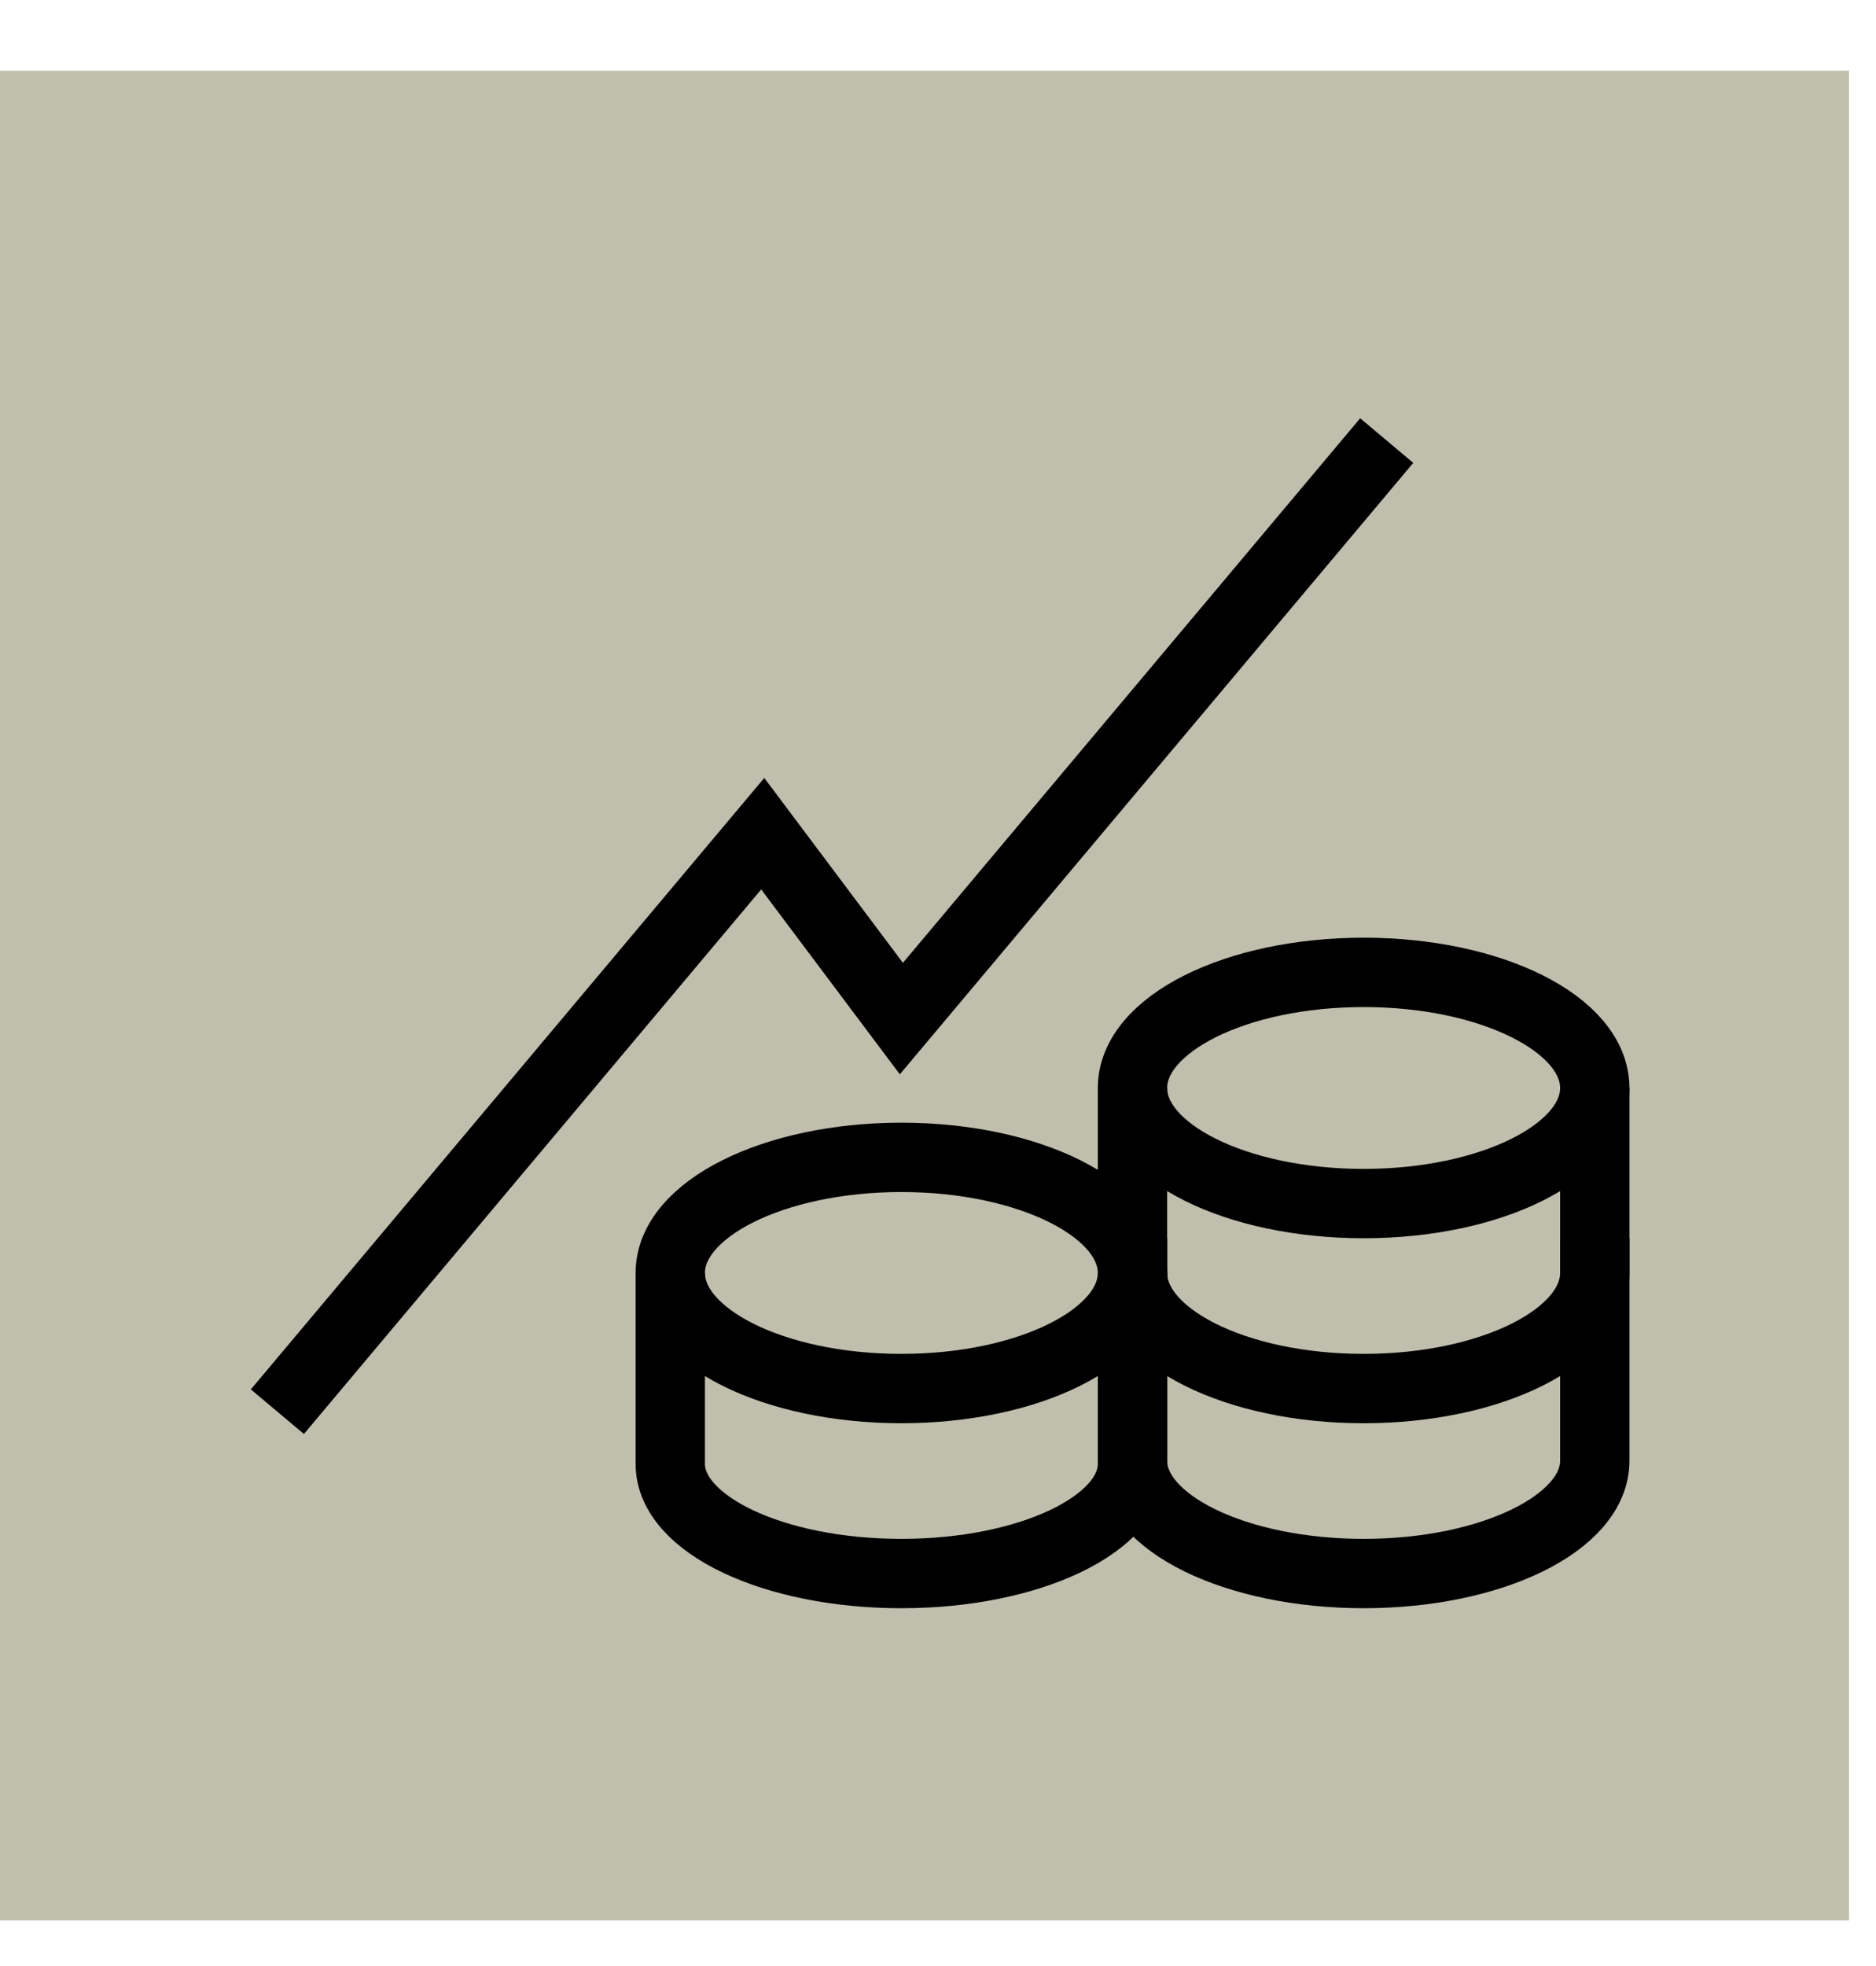 <svg width="21" height="22" viewBox="0 0 21 22" fill="none" xmlns="http://www.w3.org/2000/svg">
<rect width="20.698" height="20.698" transform="translate(0 0.791)" fill="#C0BEAD"/>
<path d="M12.677 14.244V16.382C12.677 17.059 11.519 17.608 10.09 17.608C8.661 17.608 7.503 17.059 7.503 16.382V14.244" stroke="black" stroke-width="0.776" stroke-miterlimit="10"/>
<path d="M17.852 12.175V16.347C17.852 17.043 16.694 17.608 15.265 17.608C13.836 17.608 12.677 17.043 12.677 16.347V12.175" stroke="black" stroke-width="0.776" stroke-miterlimit="10"/>
<path d="M10.09 15.538C8.661 15.538 7.503 14.959 7.503 14.244C7.503 13.53 8.661 12.951 10.09 12.951C11.519 12.951 12.677 13.53 12.677 14.244C12.677 14.959 11.519 15.538 10.09 15.538Z" stroke="black" stroke-width="0.776" stroke-miterlimit="10" stroke-linecap="square"/>
<path d="M12.677 14.244C12.677 14.959 13.836 15.538 15.265 15.538C16.694 15.538 17.852 14.959 17.852 14.244" stroke="black" stroke-width="0.776" stroke-miterlimit="10" stroke-linecap="square"/>
<path d="M15.265 13.468C13.836 13.468 12.677 12.889 12.677 12.175C12.677 11.46 13.836 10.881 15.265 10.881C16.694 10.881 17.852 11.46 17.852 12.175C17.852 12.889 16.694 13.468 15.265 13.468Z" stroke="black" stroke-width="0.776" stroke-miterlimit="10" stroke-linecap="square"/>
<path d="M3.105 15.797L8.538 9.329L10.09 11.398L15.523 4.93" stroke="black" stroke-width="0.776"/>
</svg>
